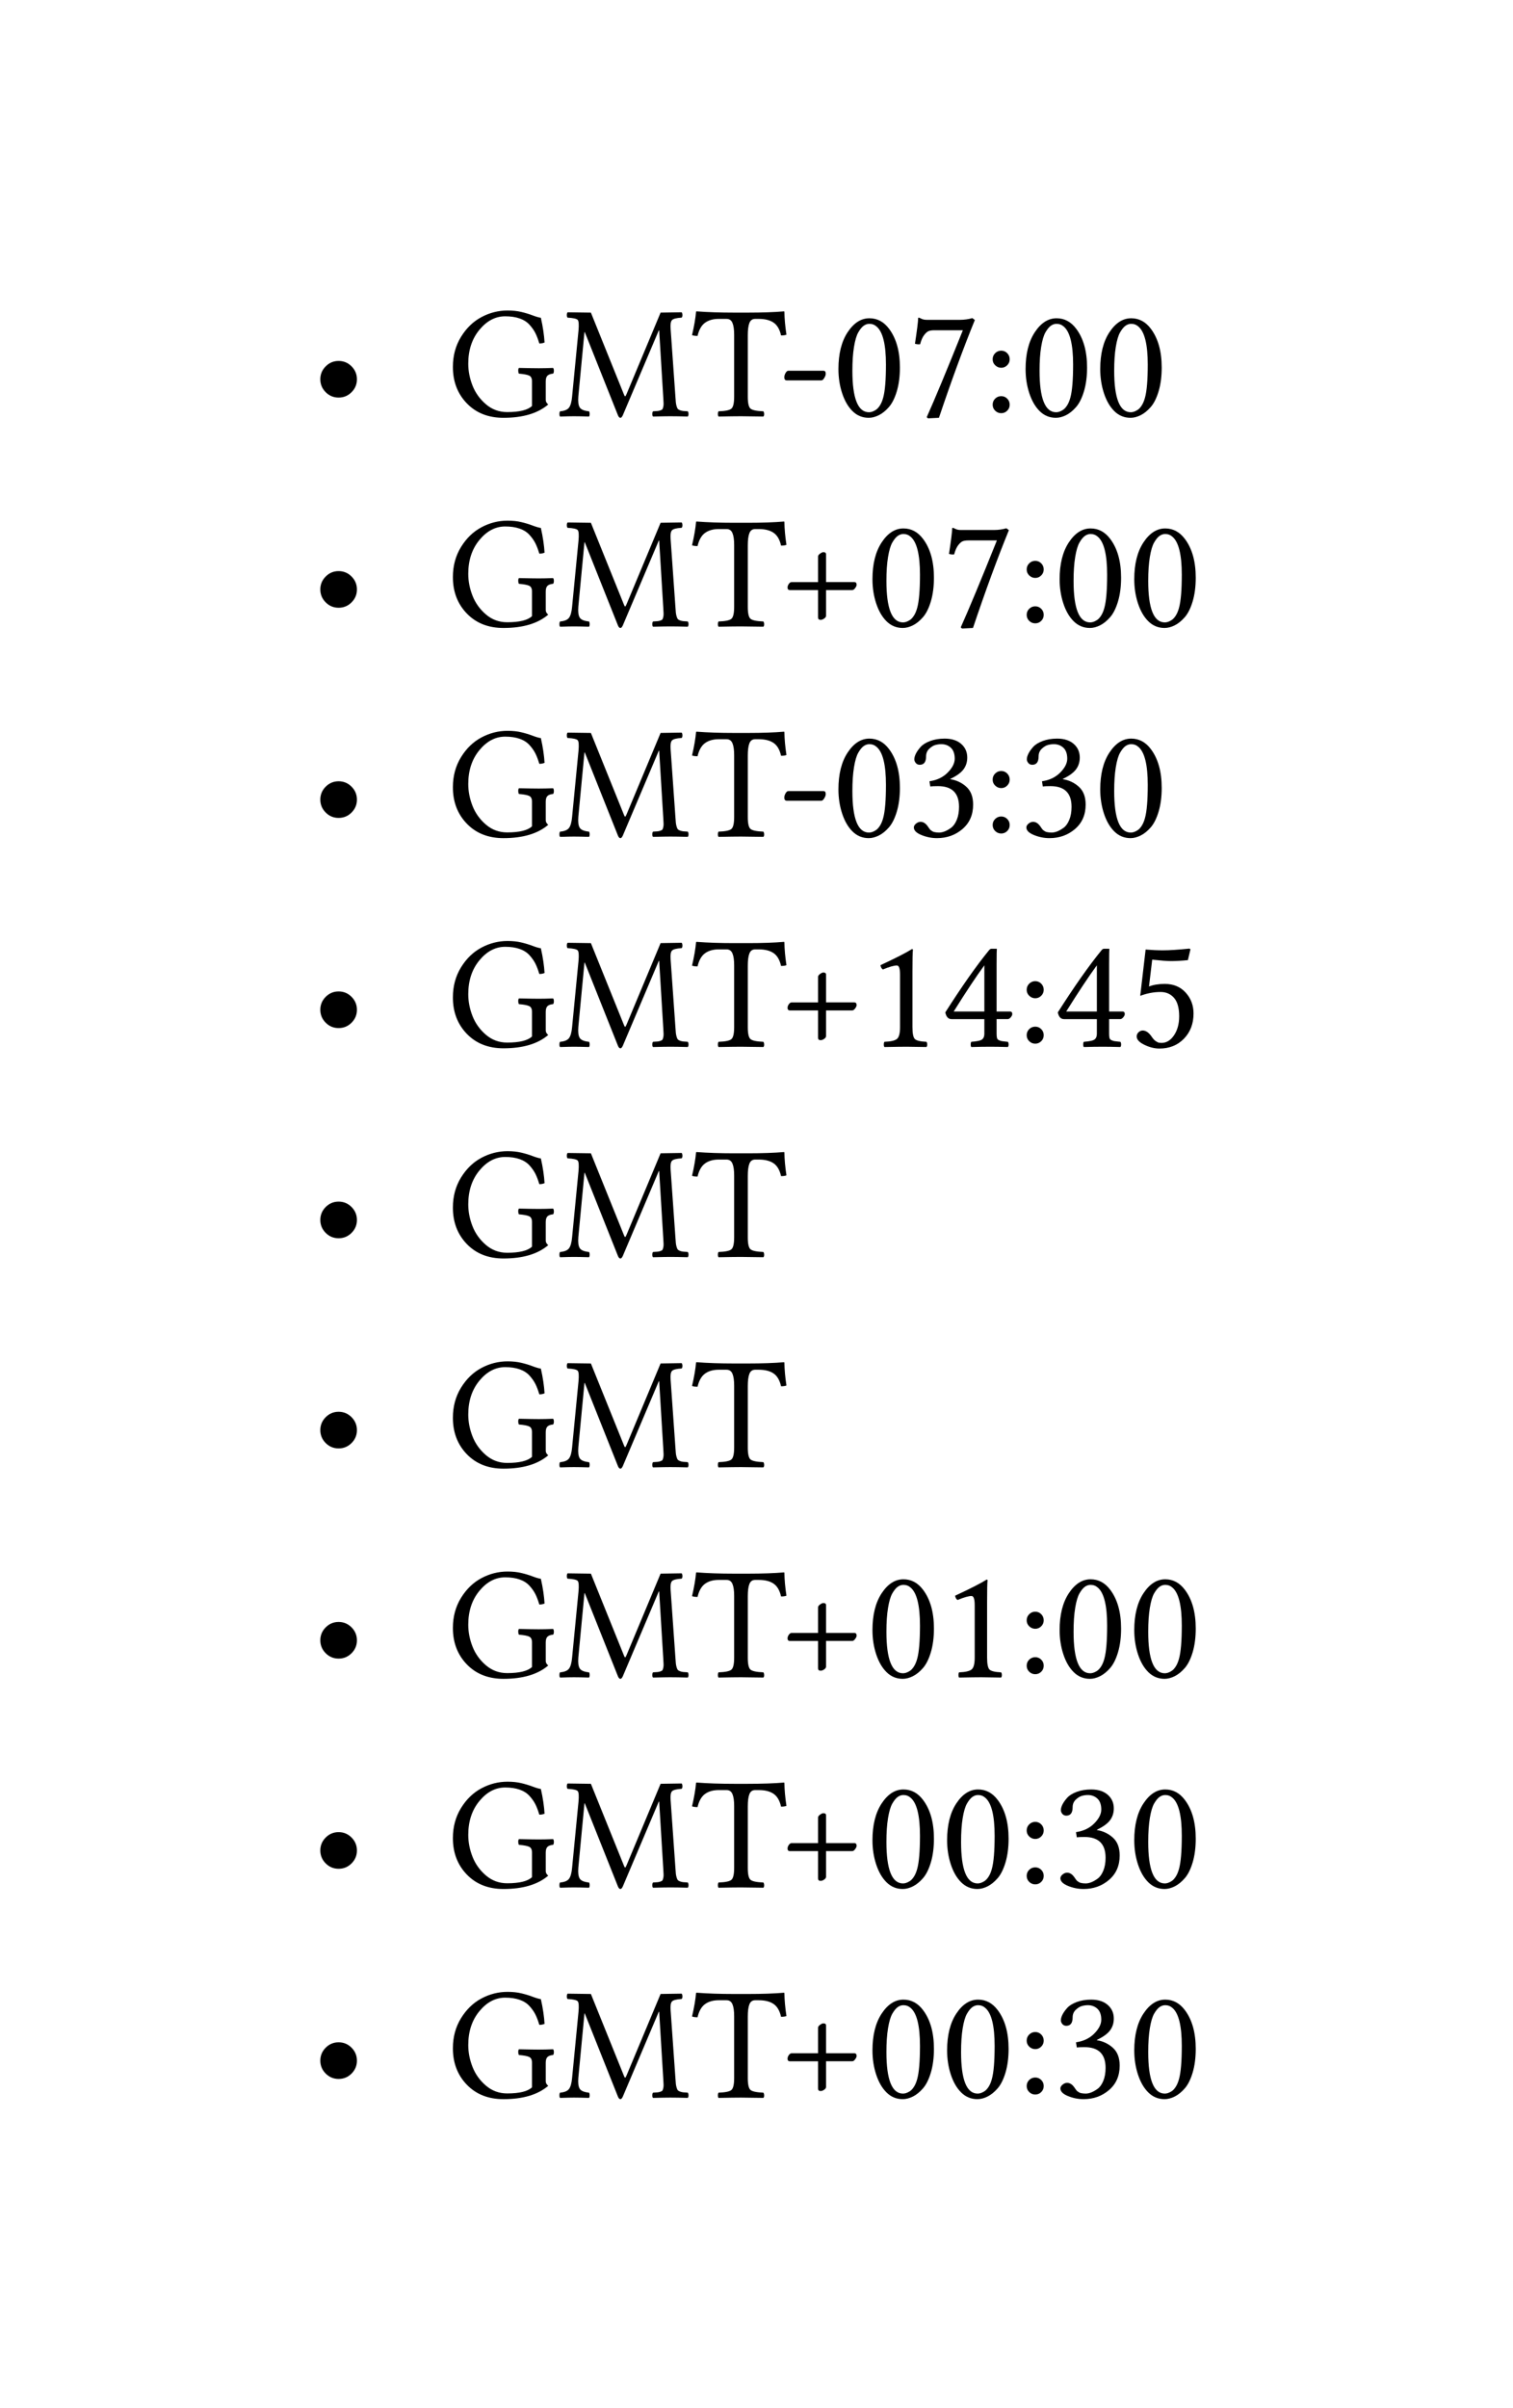 <svg xmlns="http://www.w3.org/2000/svg" xmlns:xlink="http://www.w3.org/1999/xlink" width="138.19" height="219.842" class="typst-doc" viewBox="0 0 103.643 164.882"><use xlink:href="#a" class="typst-text" transform="matrix(1 0 0 -1 21.26 28.5)"/><g class="typst-text" transform="matrix(1 0 0 -1 30.616 28.5)"><use xlink:href="#b"/><use xlink:href="#c" x="7.53"/><use xlink:href="#d" x="16.758"/><use xlink:href="#e" x="22.671"/><use xlink:href="#f" x="26.388"/><use xlink:href="#g" x="31.501"/><use xlink:href="#h" x="36.615"/><use xlink:href="#f" x="39.209"/><use xlink:href="#f" x="44.322"/></g><use xlink:href="#a" class="typst-text" transform="matrix(1 0 0 -1 21.26 42.89)"/><g class="typst-text" transform="matrix(1 0 0 -1 30.616 42.89)"><use xlink:href="#b"/><use xlink:href="#c" x="7.53"/><use xlink:href="#d" x="16.758"/><use xlink:href="#i" x="22.671"/><use xlink:href="#f" x="28.719"/><use xlink:href="#g" x="33.833"/><use xlink:href="#h" x="38.946"/><use xlink:href="#f" x="41.54"/><use xlink:href="#f" x="46.653"/></g><use xlink:href="#a" class="typst-text" transform="matrix(1 0 0 -1 21.26 57.28)"/><g class="typst-text" transform="matrix(1 0 0 -1 30.616 57.28)"><use xlink:href="#b"/><use xlink:href="#c" x="7.53"/><use xlink:href="#d" x="16.758"/><use xlink:href="#e" x="22.671"/><use xlink:href="#f" x="26.388"/><use xlink:href="#j" x="31.501"/><use xlink:href="#h" x="36.615"/><use xlink:href="#j" x="39.209"/><use xlink:href="#f" x="44.322"/></g><use xlink:href="#a" class="typst-text" transform="matrix(1 0 0 -1 21.26 71.67)"/><g class="typst-text" transform="matrix(1 0 0 -1 30.616 71.67)"><use xlink:href="#b"/><use xlink:href="#c" x="7.53"/><use xlink:href="#d" x="16.758"/><use xlink:href="#i" x="22.671"/><use xlink:href="#k" x="28.719"/><use xlink:href="#l" x="33.833"/><use xlink:href="#h" x="38.946"/><use xlink:href="#l" x="41.54"/><use xlink:href="#m" x="46.653"/></g><use xlink:href="#a" class="typst-text" transform="matrix(1 0 0 -1 21.26 86.061)"/><g class="typst-text" transform="matrix(1 0 0 -1 30.616 86.061)"><use xlink:href="#b"/><use xlink:href="#c" x="7.53"/><use xlink:href="#d" x="16.758"/></g><use xlink:href="#a" class="typst-text" transform="matrix(1 0 0 -1 21.26 100.451)"/><g class="typst-text" transform="matrix(1 0 0 -1 30.616 100.451)"><use xlink:href="#b"/><use xlink:href="#c" x="7.53"/><use xlink:href="#d" x="16.758"/></g><use xlink:href="#a" class="typst-text" transform="matrix(1 0 0 -1 21.26 114.842)"/><g class="typst-text" transform="matrix(1 0 0 -1 30.616 114.842)"><use xlink:href="#b"/><use xlink:href="#c" x="7.53"/><use xlink:href="#d" x="16.758"/><use xlink:href="#i" x="22.671"/><use xlink:href="#f" x="28.719"/><use xlink:href="#k" x="33.833"/><use xlink:href="#h" x="38.946"/><use xlink:href="#f" x="41.54"/><use xlink:href="#f" x="46.653"/></g><use xlink:href="#a" class="typst-text" transform="matrix(1 0 0 -1 21.26 129.232)"/><g class="typst-text" transform="matrix(1 0 0 -1 30.616 129.232)"><use xlink:href="#b"/><use xlink:href="#c" x="7.53"/><use xlink:href="#d" x="16.758"/><use xlink:href="#i" x="22.671"/><use xlink:href="#f" x="28.719"/><use xlink:href="#f" x="33.833"/><use xlink:href="#h" x="38.946"/><use xlink:href="#j" x="41.54"/><use xlink:href="#f" x="46.653"/></g><use xlink:href="#a" class="typst-text" transform="matrix(1 0 0 -1 21.26 143.622)"/><g class="typst-text" transform="matrix(1 0 0 -1 30.616 143.622)"><use xlink:href="#b"/><use xlink:href="#c" x="7.53"/><use xlink:href="#d" x="16.758"/><use xlink:href="#i" x="22.671"/><use xlink:href="#f" x="28.719"/><use xlink:href="#f" x="33.833"/><use xlink:href="#h" x="38.946"/><use xlink:href="#j" x="41.54"/><use xlink:href="#f" x="46.653"/></g><defs><symbol id="a" overflow="visible"><path d="M.682 2.53q0 .515.368.886.368.37.886.37.519 0 .887-.37.367-.37.367-.886t-.367-.884-.887-.368-.886.368-.368.884"/></symbol><symbol id="b" overflow="visible"><path d="M4.146 7.24q.538 0 .951-.1.414-.098.76-.23t.578-.17q.209-.934.252-1.691-.188-.075-.36-.065-.123.42-.266.704-.142.285-.4.572t-.677.435-.993.148q-1 0-1.765-.924t-.765-2.32q0-.758.293-1.502.292-.743.918-1.278.626-.534 1.453-.534 1.268 0 1.703.419v1.68q0 .307-.191.398-.19.092-.706.135-.043.053-.046.196-.003.142.046.196.966-.022 1.359-.022.45 0 .982.022.054-.054.054-.196t-.054-.196q-.263-.022-.384-.137-.12-.116-.12-.395V1.112q0-.167.171-.306-1.068-.913-3.066-.913-1.553 0-2.509.988T.408 3.378q0 1.155.556 2.058t1.402 1.353 1.78.451"/></symbol><symbol id="c" overflow="visible"><path d="m7.289 1.278-.28 4.598h-.027L4.512.054q-.086-.167-.156-.161-.097 0-.167.16l-2.277 5.71h-.021l-.42-4.41q-.042-.515.09-.74.13-.226.641-.275.043-.053.043-.185T2.202-.02Q1.542 0 1.166 0 .88 0 .22-.021.177.02.177.153T.22.338q.451.038.613.253.16.215.209.741l.44 4.533q.054.607-.053.73-.108.124-.693.156-.054.043-.054.178 0 .134.054.188l1.595-.022L4.587 1.51q.054-.145.089-.145t.099.156l2.331 5.575 1.44.022q.053-.054.056-.186.002-.131-.057-.18-.542-.032-.666-.177-.123-.145-.086-.612l.328-4.63q.016-.263.03-.392t.053-.26.08-.178.146-.088.215-.054.32-.022q.053-.053.053-.185T8.964-.02Q8.24 0 7.767 0 7.4 0 6.59-.021q-.053.042-.053.174t.053.185q.215.011.306.02.092.007.2.045.107.037.136.08t.057.164.021.25-.021.381"/></symbol><symbol id="d" overflow="visible"><path d="M3.851 1.343q0-.66.185-.82.186-.158.879-.185.053-.053.056-.185T4.915-.02Q3.813 0 3.389 0q-.462 0-1.541-.021-.043.042-.043.174t.043.185q.693.022.88.183.189.161.189.822v4.232q0 .537-.116.814-.115.277-.405.277h-.538q-.569 0-.934-.264Q.559 6.14.408 5.5q-.241 0-.376.054.22.945.274 1.595 0 .032.048.032 1.112-.086 2.563-.086h.945q1.46 0 2.465.086.032 0 .032-.032.011-.725.14-1.563-.124-.054-.37-.054-.135.618-.508.876t-1.023.258h-.242q-.285 0-.395-.28t-.11-.843z"/></symbol><symbol id="e" overflow="visible"><path d="M2.981 2.455H.607q-.167 0-.167.21 0 .155.09.303.088.147.184.147h2.412q.156 0 .15-.22 0-.107-.099-.274-.1-.166-.196-.166"/></symbol><symbol id="f" overflow="visible"><path d="M2.551 6.327q-.21 0-.395-.134t-.367-.451-.293-.994-.11-1.633Q1.386.28 2.519.274q.097 0 .207.032t.26.126.288.31.223.536q.188.682.188 2.262 0 2.057-.64 2.6-.21.187-.494.187M2.508-.107q-.655 0-1.117.461Q.94.8.685 1.574.43 2.347.43 3.234q0 1.562.63 2.518.632.956 1.491.956.806 0 1.343-.714.747-.988.747-2.659 0-.913-.21-1.619T3.89.631 3.2.073t-.693-.18"/></symbol><symbol id="g" overflow="visible"><path d="M1.87 5.887q-.21 0-.358-.051t-.32-.272q-.171-.22-.279-.633-.166-.022-.354.032.21 1.375.22 1.756 0 .032.048.032.043-.01.185-.08t.363-.07h2.267q.44 0 .848.118l.172-.129Q3.475 3.685 2.202-.107L1.45-.145l-.086.08q.817 1.816 2.476 5.952z"/></symbol><symbol id="h" overflow="visible"><path d="M.768 3.905q0 .241.172.413t.414.172.41-.172.17-.413-.17-.414-.41-.172-.414.172-.172.414m0-3.113q0 .245.172.414t.414.169.41-.17q.17-.168.17-.413T1.764.38q-.169-.17-.41-.17-.242 0-.414.17Q.768.548.768.792"/></symbol><symbol id="i" overflow="visible"><path d="M2.75 4.786q0 .096.137.196t.228.1q.188 0 .183-.151V3.035h1.939q.156 0 .156-.188 0-.086-.1-.223t-.201-.137H3.298V.725q0-.097-.126-.185Q3.045.45 2.927.45q-.177 0-.177.167v1.869H.827q-.166 0-.166.177 0 .124.088.247.089.124.186.124H2.75z"/></symbol><symbol id="j" overflow="visible"><path d="M2.363 6.327q-.198 0-.405-.056-.207-.057-.422-.26-.215-.205-.215-.522 0-.57-.43-.574-.177 0-.276.123-.1.124-.1.253 0 .166.105.38.105.216.325.463t.656.41.993.164q.779 0 1.203-.43.344-.348.344-.87 0-.461-.258-.808-.258-.346-.902-.652l.01-.022q.618-.096 1.086-.515.467-.42.467-1.22 0-1.047-.728-1.673-.728-.625-1.748-.625-.548 0-1.066.212Q.483.317.483.628q0 .135.148.258.148.124.314.124.263 0 .473-.285.01-.01.051-.07l.056-.083L1.58.5q.038-.049.07-.07l.094-.062q.062-.04.126-.056.065-.017.153-.027.089-.011.19-.011.178 0 .38.078.201.078.437.247.237.17.392.545.156.376.156.892 0 1.418-1.445 1.418-.338 0-.526-.022l-.054.355q.763.107 1.246.593.484.486.484.953 0 .5-.263.747-.264.247-.656.247"/></symbol><symbol id="k" overflow="visible"><path d="M3.169 1.343q0-.66.17-.82.168-.158.786-.185.054-.053.054-.185T4.125-.02Q3.024 0 2.782 0q-.45 0-1.53-.021-.044.042-.044.174t.043.185q.64.022.854.194.215.172.215.81v3.589q0 .639-.22.633-.295 0-.956-.273-.134.085-.166.295 1.541.714 2.159 1.101.064 0 .064-.054-.032-.252-.032-1.471z"/></symbol><symbol id="l" overflow="visible"><path d="M2.981 5.575q-.838-1.144-2.1-3.163h2.1zm1.75-3.163q.167 0 .162-.178 0-.096-.105-.22-.104-.123-.212-.123H3.82V.88q0-.177.027-.282t.142-.153.18-.06.306-.037q.075-.01.113-.01.054-.054.054-.186T4.587-.02Q3.883 0 3.389 0q-.596 0-1.3-.021-.043.042-.043.174t.043.185q.591.043.736.162.156.123.156.38v1.01H.736q-.339 0-.43.463Q2.01 5.027 3.287 6.59q.097.124.177.118h.355l.021-.021Q3.82 6.59 3.82 5.624V2.412z"/></symbol><symbol id="m" overflow="visible"><path d="M3.507 2.079q0 .859-.351 1.265-.352.405-.922.405-.692 0-1.396-.263l.37 3.169q.64-.054 1.188-.054.66 0 1.804.118l.08-.043-.176-.746q-.672-.065-1.155-.065-.376 0-1.29.097l-.22-1.837q.452.177 1.08.177.892 0 1.431-.593.54-.594.54-1.432 0-1.047-.655-1.724T2.154-.124q-.505 0-1.031.256Q.596.387.596.704q0 .166.126.287.127.12.288.12.295 0 .564-.354.01-.021.064-.091t.078-.105.078-.088.097-.08Q1.934.364 2 .324t.14-.051q.072-.01.158-.01.505 0 .857.523.351.524.351 1.292"/></symbol></defs></svg>